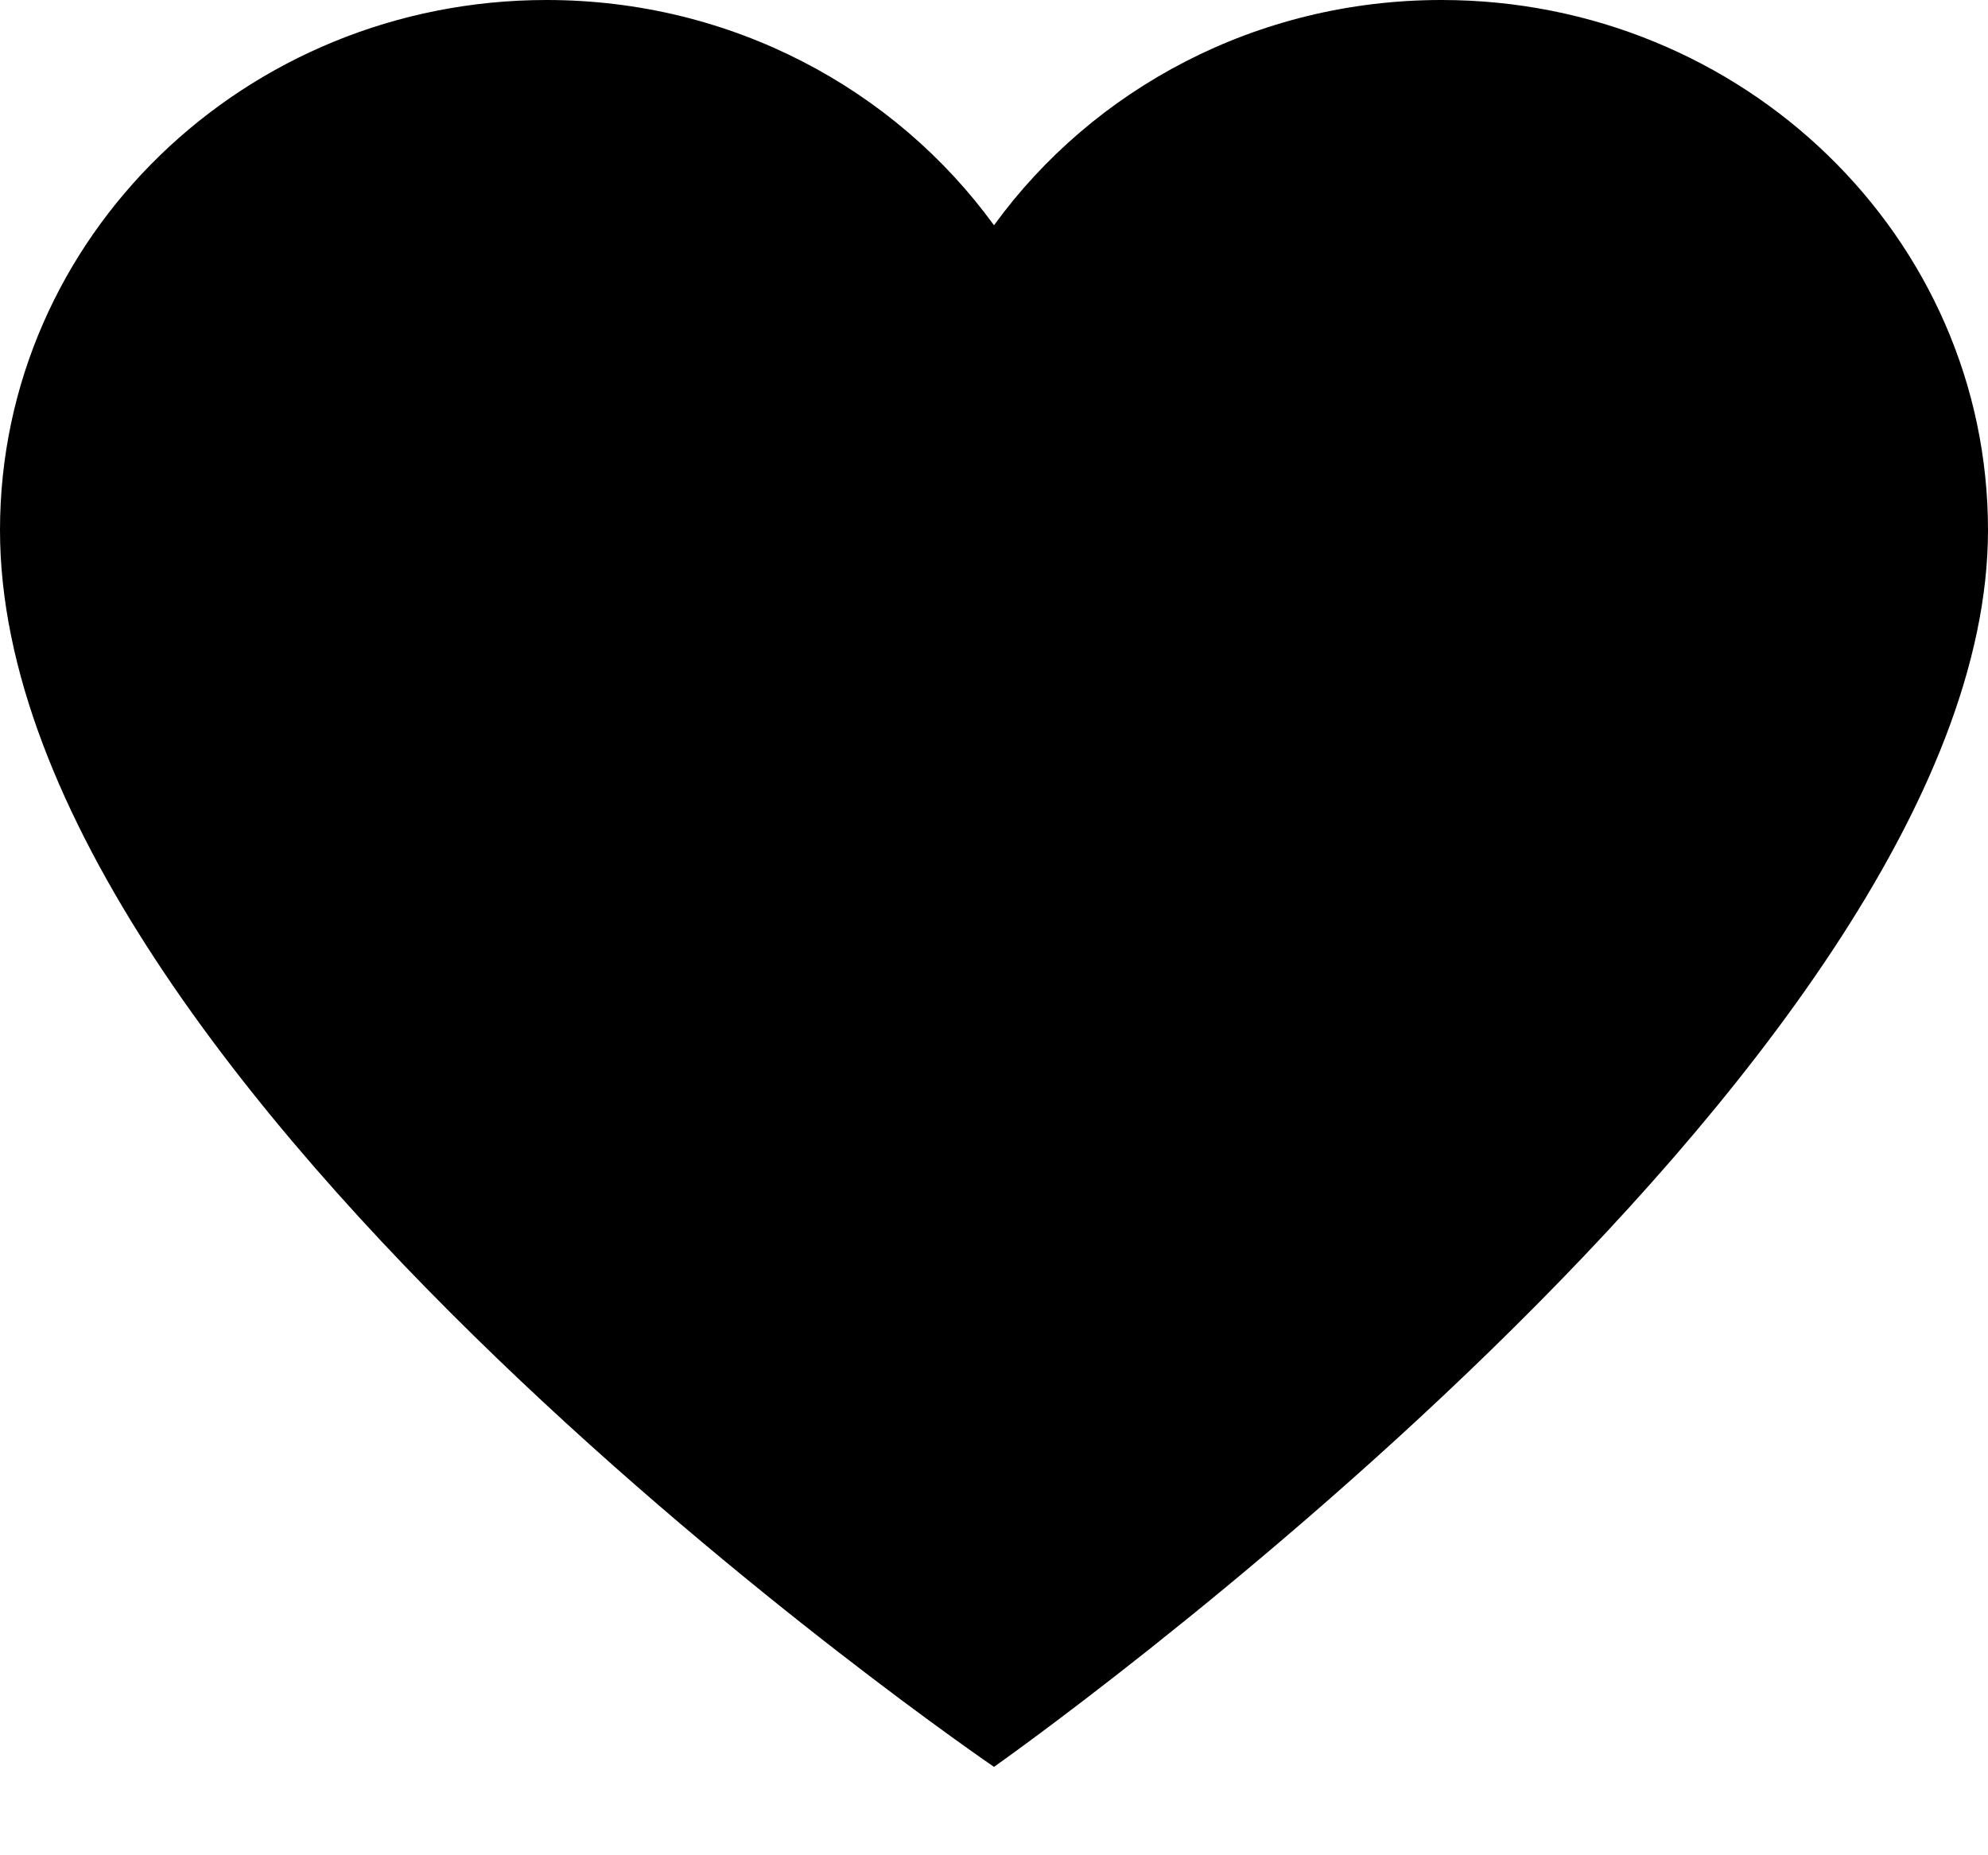 <?xml version="1.0" encoding="UTF-8"?> <svg xmlns="http://www.w3.org/2000/svg" width="15" height="14" viewBox="0 0 15 14" fill="none"><g clip-path="url(#clip0_1_156)"><path fill-rule="evenodd" clip-rule="evenodd" d="M0 4C0 8.222 7.5 13.333 7.5 13.333C7.5 13.333 15 8.056 15 4C15 1.791 13.153 0 10.876 0C9.48 0 8.247 0.671 7.5 1.7C6.753 0.671 5.52 0 4.124 0C1.847 0 0 1.791 0 4Z" fill="black"></path></g><defs><clipPath id="clip0_1_156"><rect width="15" height="14" fill="white"></rect></clipPath></defs></svg> 